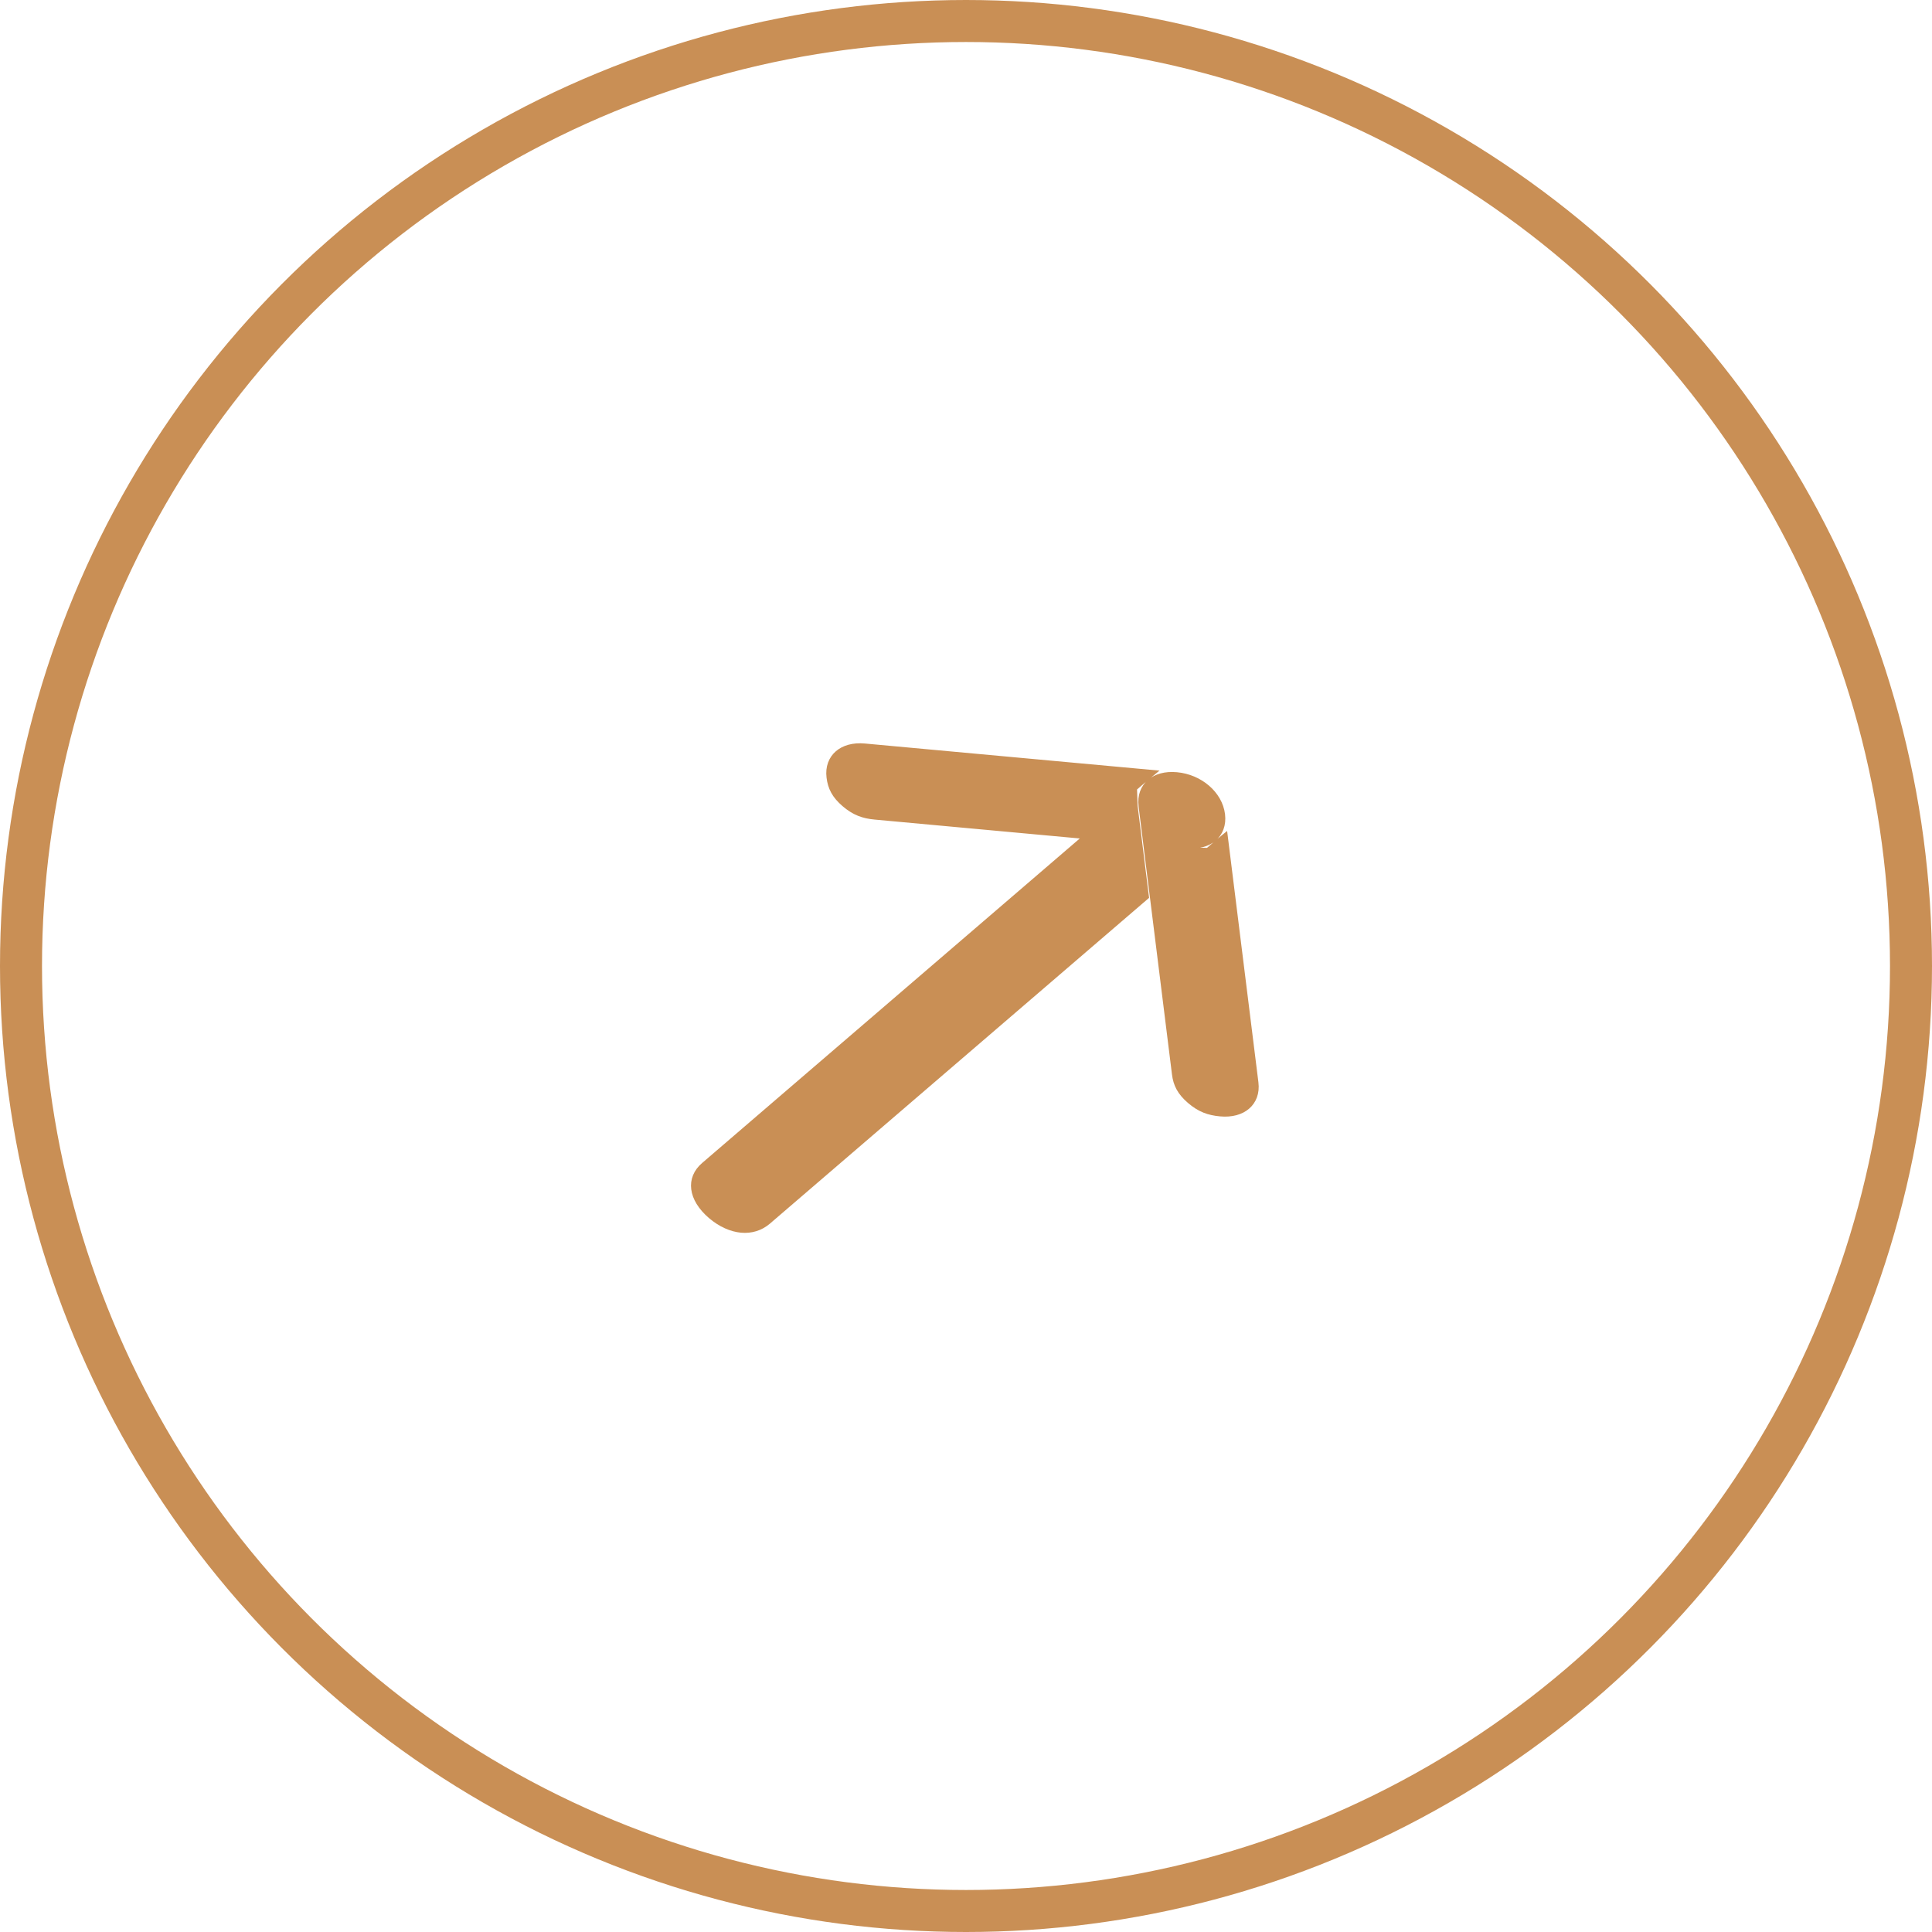 <svg width="54" height="54" viewBox="0 0 54 54" fill="none" xmlns="http://www.w3.org/2000/svg">
<path d="M34.131 23.591C34.142 23.582 34.152 23.572 34.163 23.563L34.998 30.27C35.031 30.53 34.945 30.729 34.797 30.855C34.65 30.982 34.418 31.056 34.116 31.028C33.809 31 33.578 30.917 33.32 30.695C33.062 30.473 32.965 30.275 32.932 30.011L32.326 25.142L34.131 23.591ZM32.274 24.728L32.154 23.767L33.142 23.857C33.188 23.862 33.234 23.864 33.278 23.865L32.274 24.728ZM31.77 23.731L31.931 25.023L21.404 34.068C21.21 34.234 20.975 34.301 20.727 34.279C20.474 34.255 20.193 34.137 19.926 33.908C19.66 33.678 19.522 33.437 19.495 33.22C19.468 33.007 19.546 32.805 19.74 32.639L30.267 23.593L31.77 23.731ZM31.729 23.401L30.61 23.298L31.614 22.435C31.615 22.474 31.618 22.512 31.623 22.552L31.729 23.401ZM33.182 23.535L32.113 23.436L31.999 22.517C31.966 22.258 32.052 22.059 32.2 21.932C32.347 21.805 32.579 21.731 32.881 21.759C33.49 21.815 34 22.253 34.065 22.776C34.097 23.036 34.011 23.235 33.864 23.362C33.716 23.489 33.485 23.562 33.182 23.535ZM30.128 23.254L24.461 22.732C24.154 22.704 23.924 22.621 23.665 22.399C23.407 22.177 23.31 21.979 23.277 21.715C23.245 21.456 23.331 21.257 23.479 21.13C23.626 21.003 23.858 20.929 24.16 20.957L31.966 21.675C31.955 21.684 31.944 21.693 31.933 21.703L30.128 23.254Z" fill="#C98F55" stroke="#C98F55" stroke-width="0.352"/>
<circle cx="27" cy="27" r="26.413" stroke="#C98F55" stroke-width="1.174"/>
</svg>
